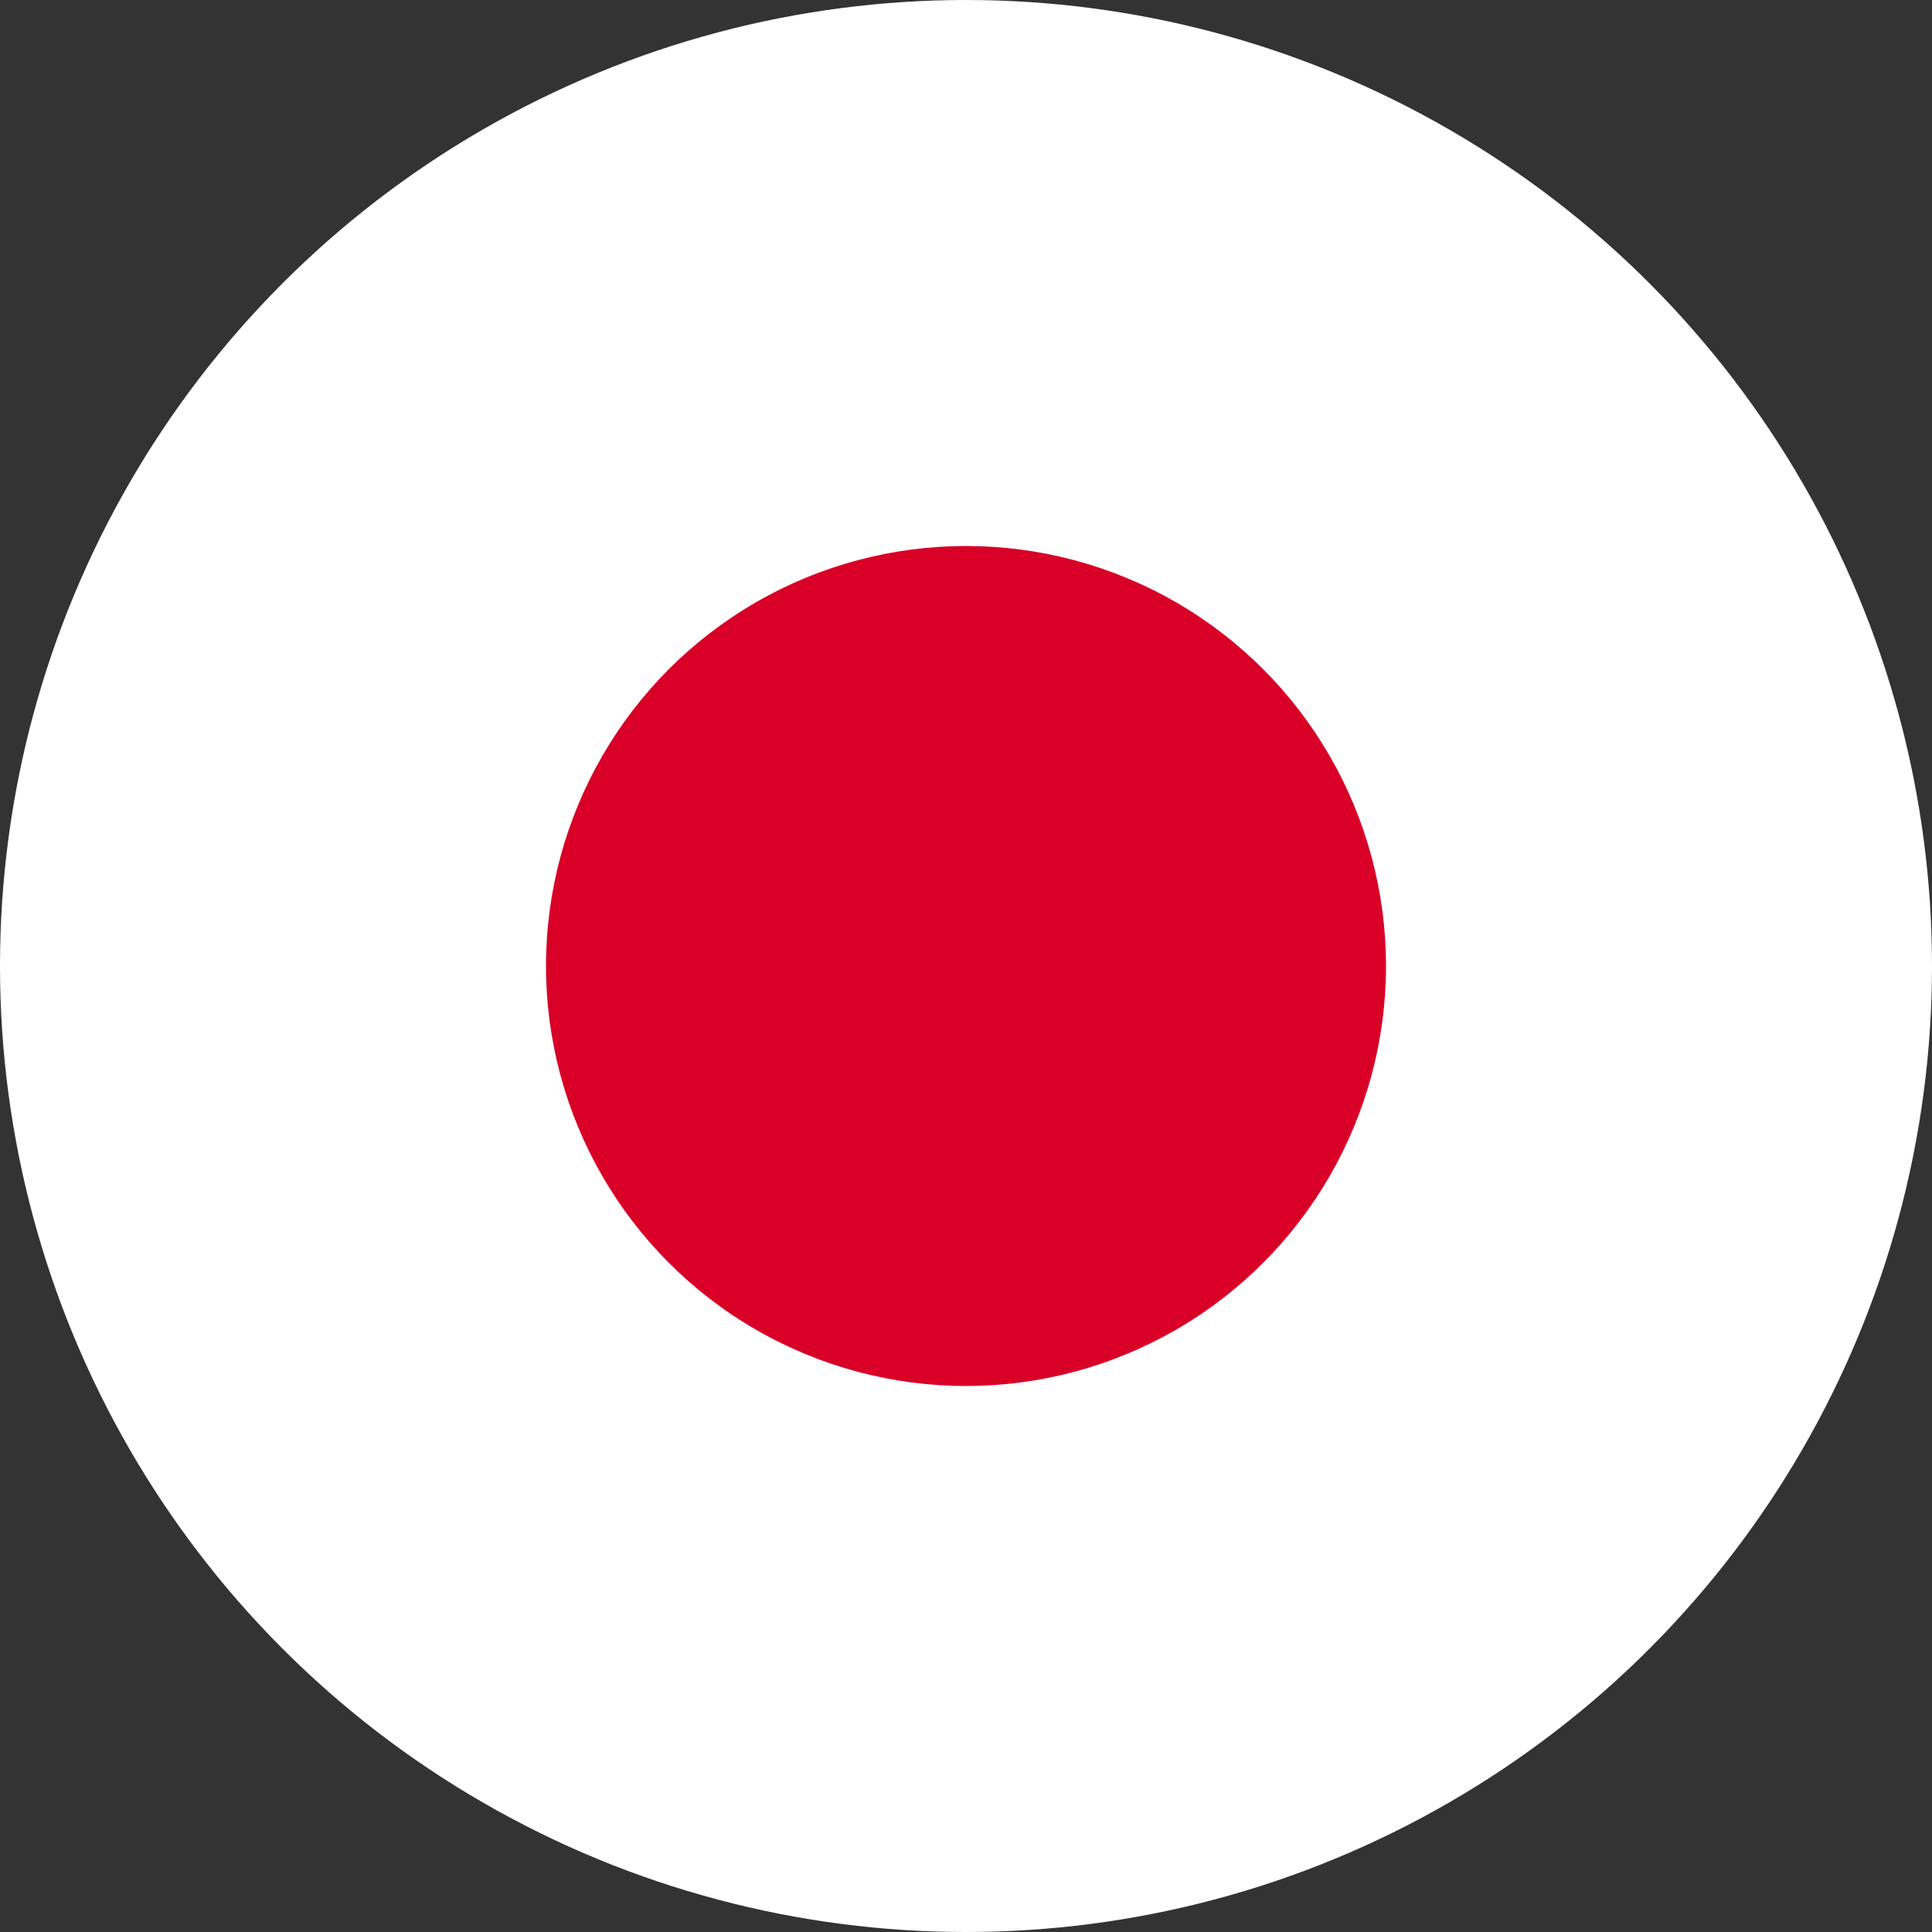 <svg xmlns="http://www.w3.org/2000/svg" width="100" height="100" viewBox="0 0 100 100"><rect x="0" y="0" width="100" height="100" fill="#333333" stroke="none"/><circle data-name="Ellipse 675" cx="50" cy="50" r="50" fill="#fff"/><circle data-name="Ellipse 676" cx="21.739" cy="21.739" r="21.739" transform="translate(28.261 28.261)" fill="#d80027"/></svg>